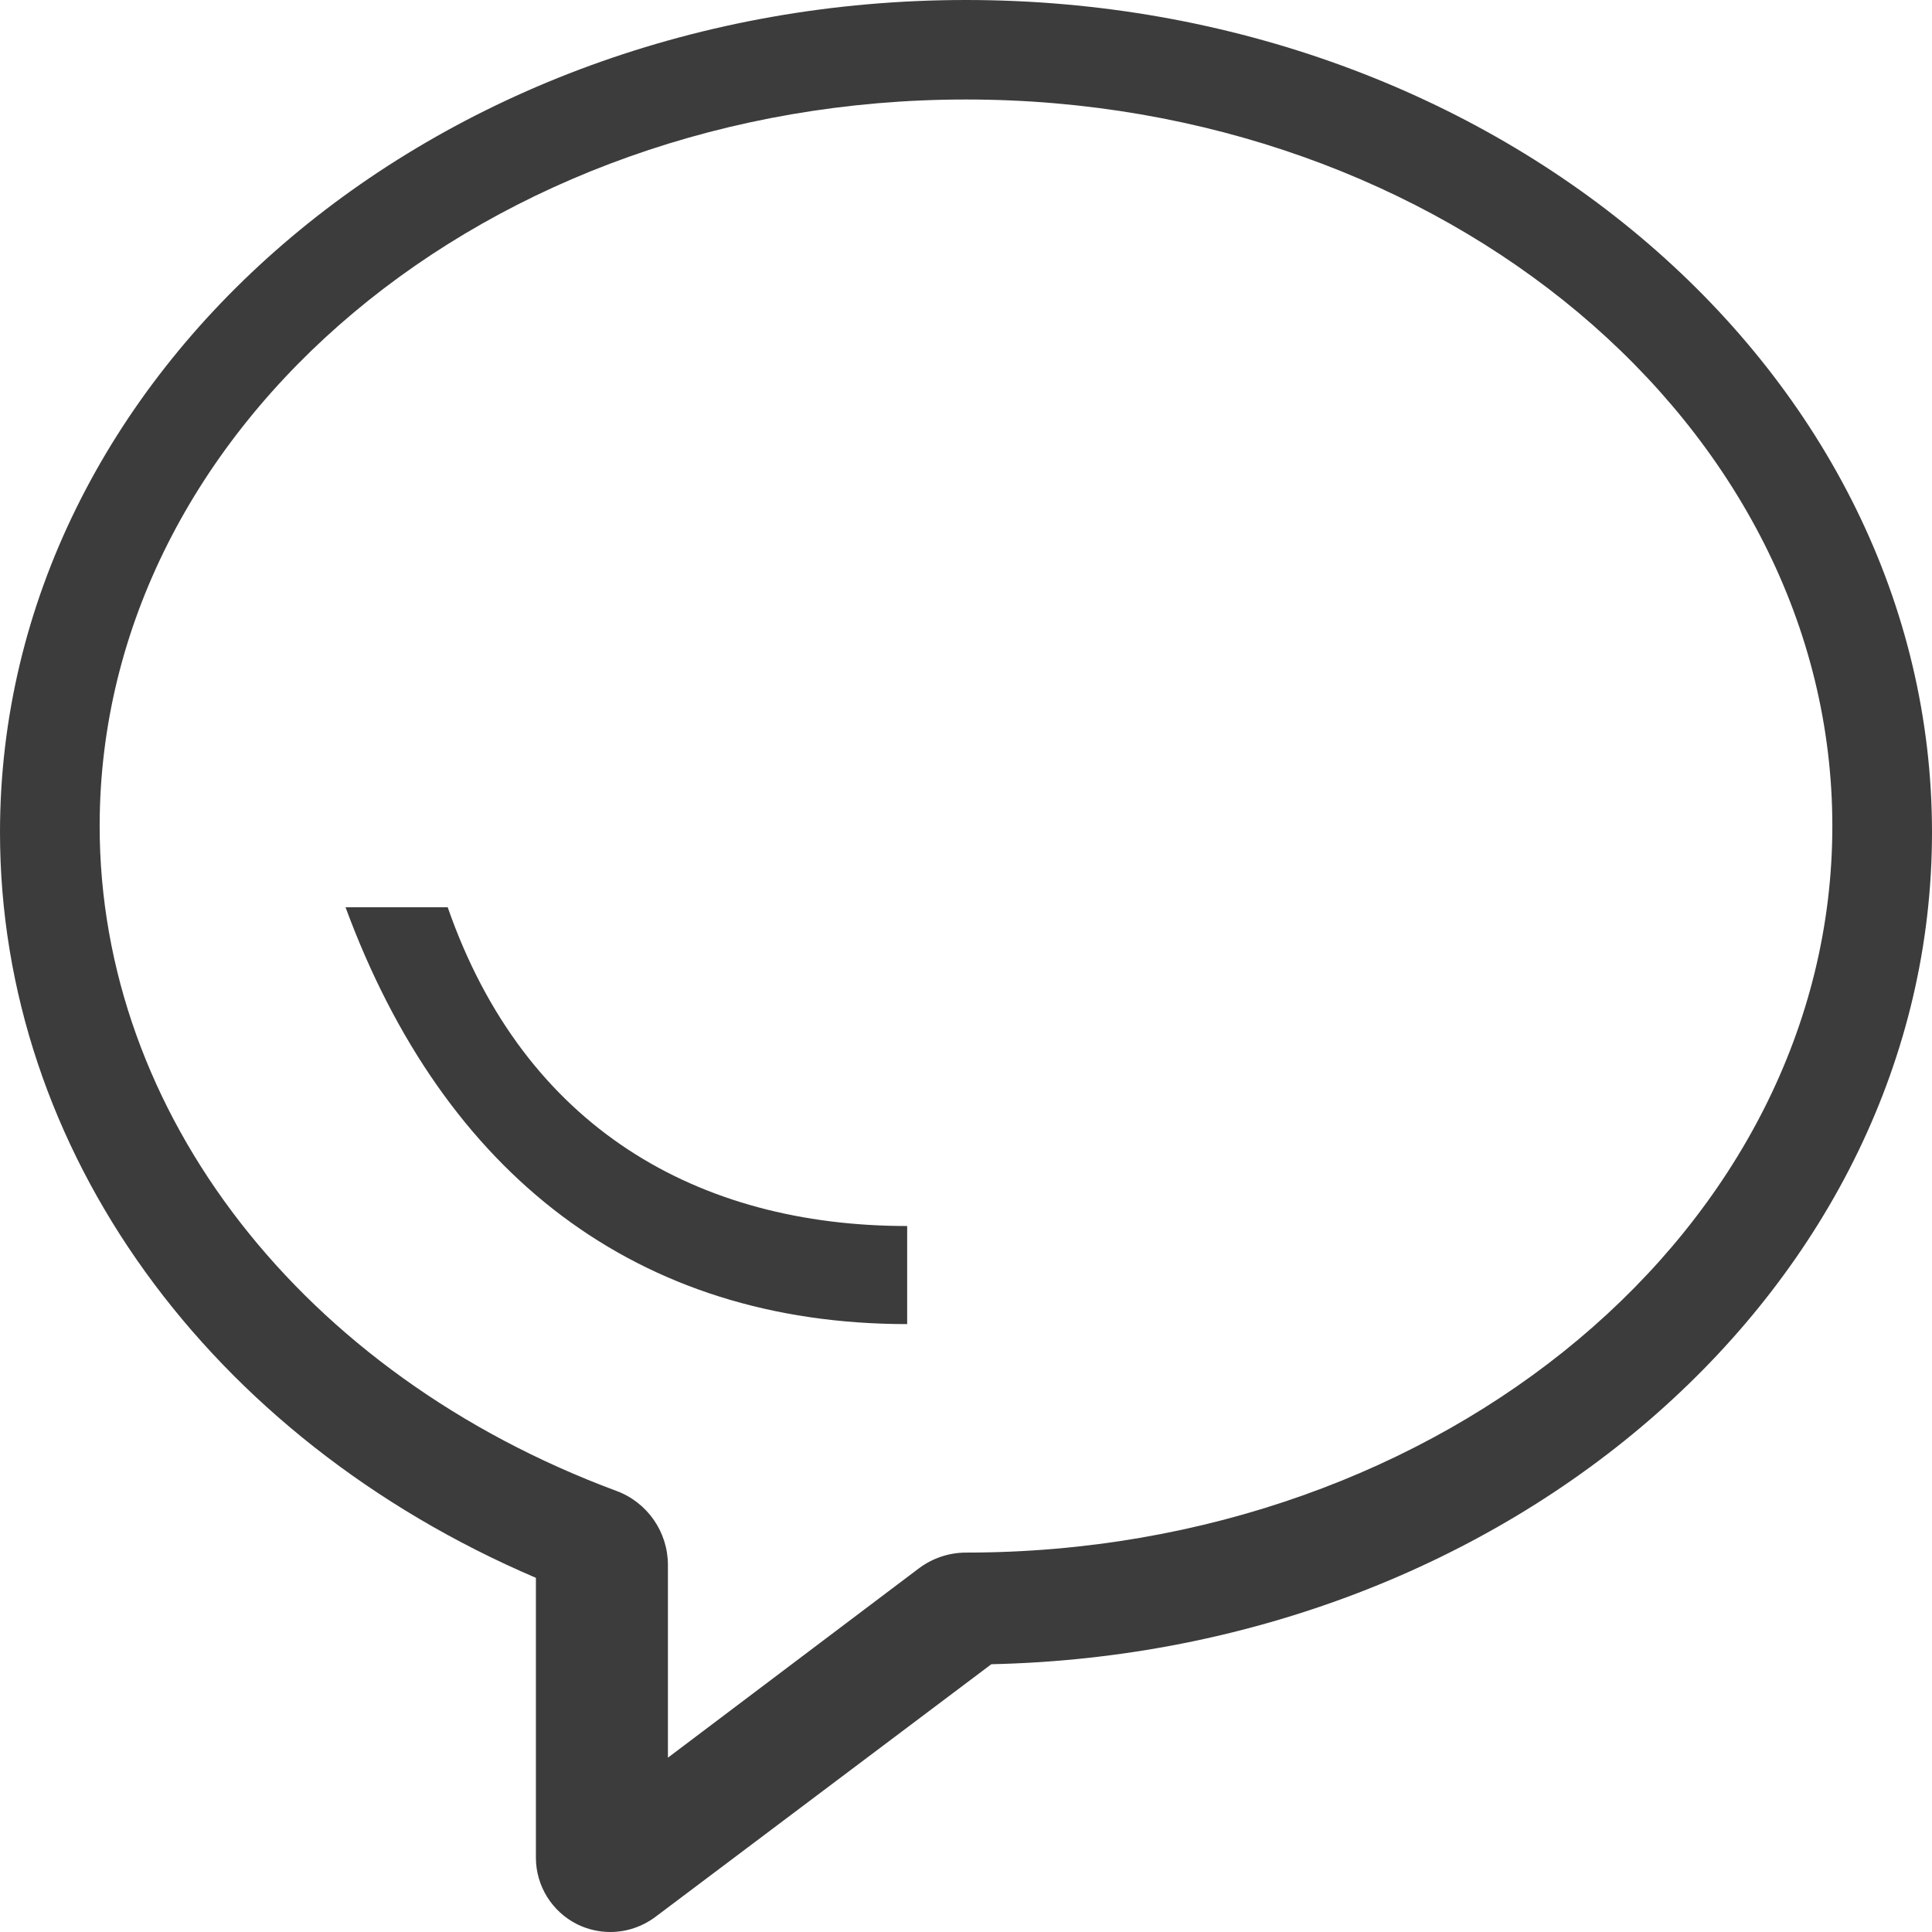 <?xml version="1.0" encoding="UTF-8"?>
<svg width="60px" height="60px" viewBox="0 0 60 60" version="1.1" xmlns="http://www.w3.org/2000/svg" xmlns:xlink="http://www.w3.org/1999/xlink">
    <title>合并形状</title>
    <g id="商米之家-中文" stroke="none" stroke-width="1" fill="none" fill-rule="evenodd">
        <g id="店铺详情页" transform="translate(-1729, -1081)" fill="#3C3C3C" fill-rule="nonzero">
            <g id="编组-30" transform="translate(770, 1002)">
                <g id="编组-21" transform="translate(957, 79)">
                    <path d="M12.731,28.176 L15.904,28.176 C18.286,35.029 23.682,38.075 30.173,38.075 L30.173,41.121 C21.796,41.121 15.794,36.49 12.731,28.176 Z M32,3.09 C17.163,3.09 5.095,13.215 5.095,25.654 C5.095,34.58 11.397,42.683 21.144,46.302 C22.103,46.657 22.743,47.574 22.743,48.603 L22.743,54.586 L30.532,48.71 C30.955,48.392 31.471,48.217 32,48.217 C46.836,48.217 58.905,38.092 58.905,25.654 C58.905,13.215 46.836,3.09 32,3.09 Z M19.923,59.759 C19.141,59.367 18.643,58.568 18.643,57.694 L18.643,49.001 C8.479,44.653 2,35.719 2,25.848 C2,11.592 15.456,0 32,0 C48.544,0 62,11.598 62,25.848 C62,39.875 48.966,51.326 32.787,51.684 L22.346,59.537 C21.942,59.836 21.454,60 20.956,60 C20.597,60 20.245,59.918 19.923,59.759 Z" id="合并形状"></path>
                </g>
            </g>
        </g>
    </g>
</svg>
